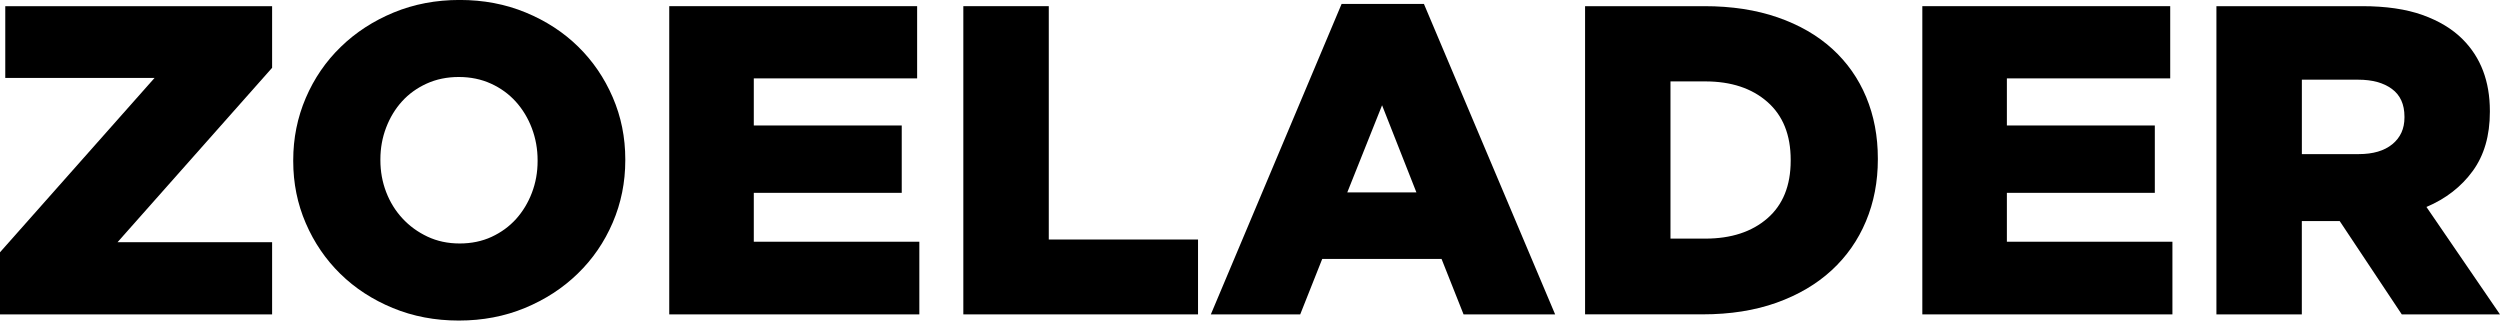 <?xml version="1.0" encoding="UTF-8"?><svg id="b" xmlns="http://www.w3.org/2000/svg" width="668.85" height="85.76" viewBox="0 0 668.85 85.76"><g id="c"><path d="M0,67.5L41.35,20.85H1.41V1.65h71.39v16.49l-41.35,46.65h41.35v19.32H0v-16.61Z"/><path d="M122.75,85.76c-6.36,0-12.25-1.12-17.67-3.36-5.42-2.24-10.09-5.28-14.02-9.13-3.93-3.85-7.01-8.36-9.25-13.55-2.24-5.18-3.36-10.72-3.36-16.61v-.24c0-5.89,1.12-11.44,3.36-16.67,2.24-5.22,5.36-9.78,9.37-13.66,4-3.89,8.72-6.95,14.14-9.19,5.42-2.24,11.31-3.36,17.67-3.36s12.25,1.12,17.67,3.36c5.42,2.24,10.09,5.28,14.02,9.13,3.93,3.85,7.01,8.36,9.25,13.55,2.24,5.18,3.36,10.72,3.36,16.61v.24c0,5.89-1.12,11.45-3.36,16.67-2.24,5.22-5.36,9.78-9.37,13.66-4,3.89-8.72,6.95-14.14,9.19-5.42,2.24-11.31,3.36-17.67,3.36ZM122.98,65.14c3.14,0,5.99-.59,8.54-1.77,2.55-1.18,4.73-2.77,6.54-4.77,1.8-2,3.22-4.34,4.24-7.01,1.02-2.67,1.53-5.5,1.53-8.48v-.24c0-2.98-.51-5.83-1.53-8.54-1.02-2.71-2.46-5.08-4.3-7.13-1.85-2.04-4.06-3.65-6.66-4.83-2.59-1.18-5.46-1.77-8.6-1.77s-6.01.59-8.6,1.77c-2.59,1.18-4.79,2.77-6.6,4.77-1.81,2-3.22,4.34-4.24,7.01-1.02,2.67-1.53,5.5-1.53,8.48v.24c0,2.99.51,5.81,1.53,8.48,1.02,2.67,2.47,5.03,4.36,7.07,1.88,2.04,4.12,3.67,6.71,4.89,2.59,1.22,5.46,1.83,8.6,1.83Z"/><path d="M179.05,1.65h66.32v19.32h-43.7v12.6h39.58v18.02h-39.58v13.08h44.29v19.44h-66.91V1.65Z"/><path d="M257.74,1.65h22.85v62.43h39.93v20.03h-62.79V1.65Z"/><path d="M358.93,1.06h22.03l35.1,83.05h-24.5l-5.89-14.84h-31.92l-5.89,14.84h-23.91L358.93,1.06ZM378.95,51.48l-9.19-23.32-9.31,23.32h18.49Z"/><path d="M424.07,1.65h31.92c7.3,0,13.84,1,19.61,3,5.77,2,10.64,4.81,14.61,8.42,3.96,3.61,6.99,7.91,9.07,12.9,2.08,4.99,3.12,10.47,3.12,16.43v.24c0,5.97-1.06,11.49-3.18,16.55-2.12,5.06-5.18,9.44-9.19,13.13-4.01,3.69-8.91,6.58-14.72,8.66-5.81,2.08-12.41,3.12-19.79,3.12h-31.45V1.65ZM446.92,21.79v42.05h9.31c6.91,0,12.45-1.81,16.61-5.42,4.16-3.61,6.24-8.76,6.24-15.43v-.24c0-6.67-2.08-11.84-6.24-15.49-4.16-3.65-9.7-5.48-16.61-5.48h-9.31Z"/><path d="M514.3,1.65h66.32v19.32h-43.7v12.6h39.58v18.02h-39.58v13.08h44.29v19.44h-66.91V1.65Z"/><path d="M592.99,1.65h38.99c6.36,0,11.74.79,16.14,2.36,4.4,1.57,7.97,3.73,10.72,6.48,4.87,4.87,7.3,11.27,7.3,19.2v.24c0,6.36-1.53,11.64-4.6,15.84-3.06,4.2-7.19,7.4-12.37,9.6l19.67,28.74h-26.27l-16.61-24.97h-10.13v24.97h-22.85V1.65ZM631.04,41.23c3.85,0,6.85-.88,9.01-2.65s3.24-4.14,3.24-7.13v-.24c0-3.3-1.12-5.77-3.36-7.42-2.24-1.65-5.24-2.47-9.01-2.47h-15.08v19.91h15.2Z"/></g></svg>